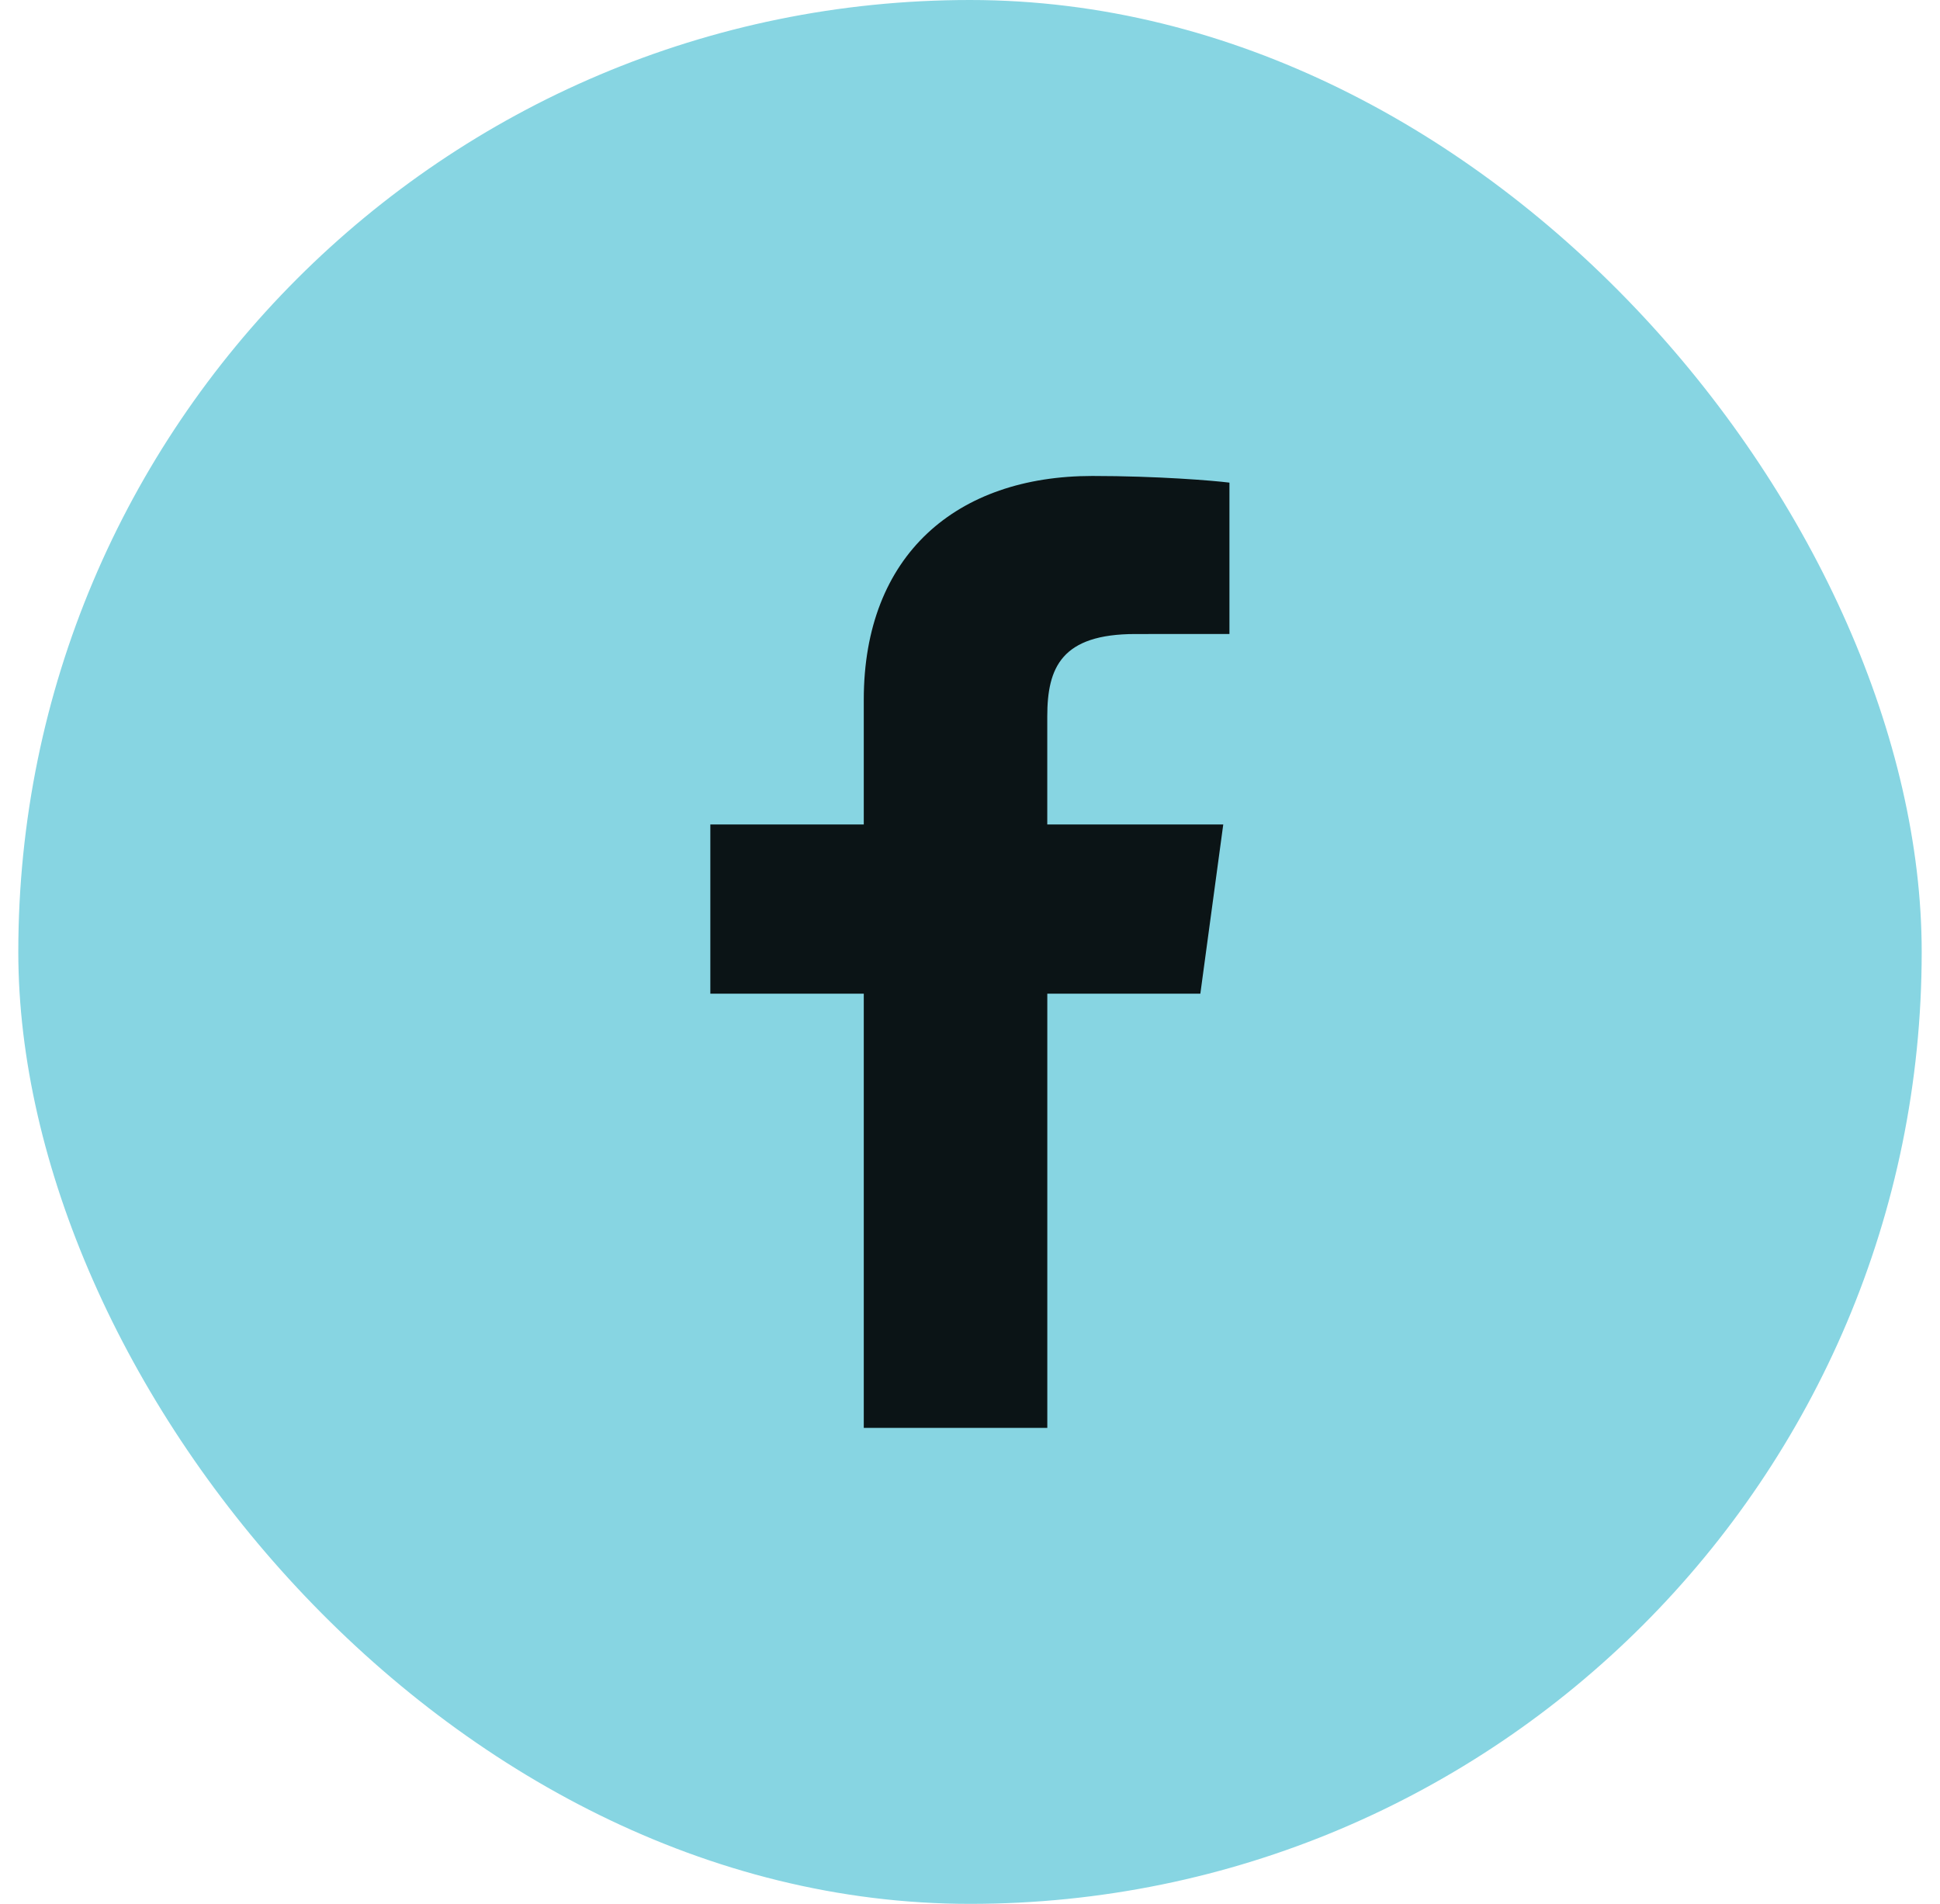 <svg width="53" height="52" viewBox="0 0 53 52" fill="none" xmlns="http://www.w3.org/2000/svg">
<rect x="0.5" width="52" height="52" rx="26" fill="#87D5E2"/>
<path d="M28.612 39V27.14H32.793L33.419 22.518H28.611V19.567C28.611 18.229 29.002 17.317 31.017 17.317L33.588 17.316V13.182C33.144 13.126 31.617 13 29.842 13C26.136 13 23.598 15.154 23.598 19.11V22.518H19.406V27.14H23.598V39H28.612V39Z" fill="#0B1416"/>
</svg>
